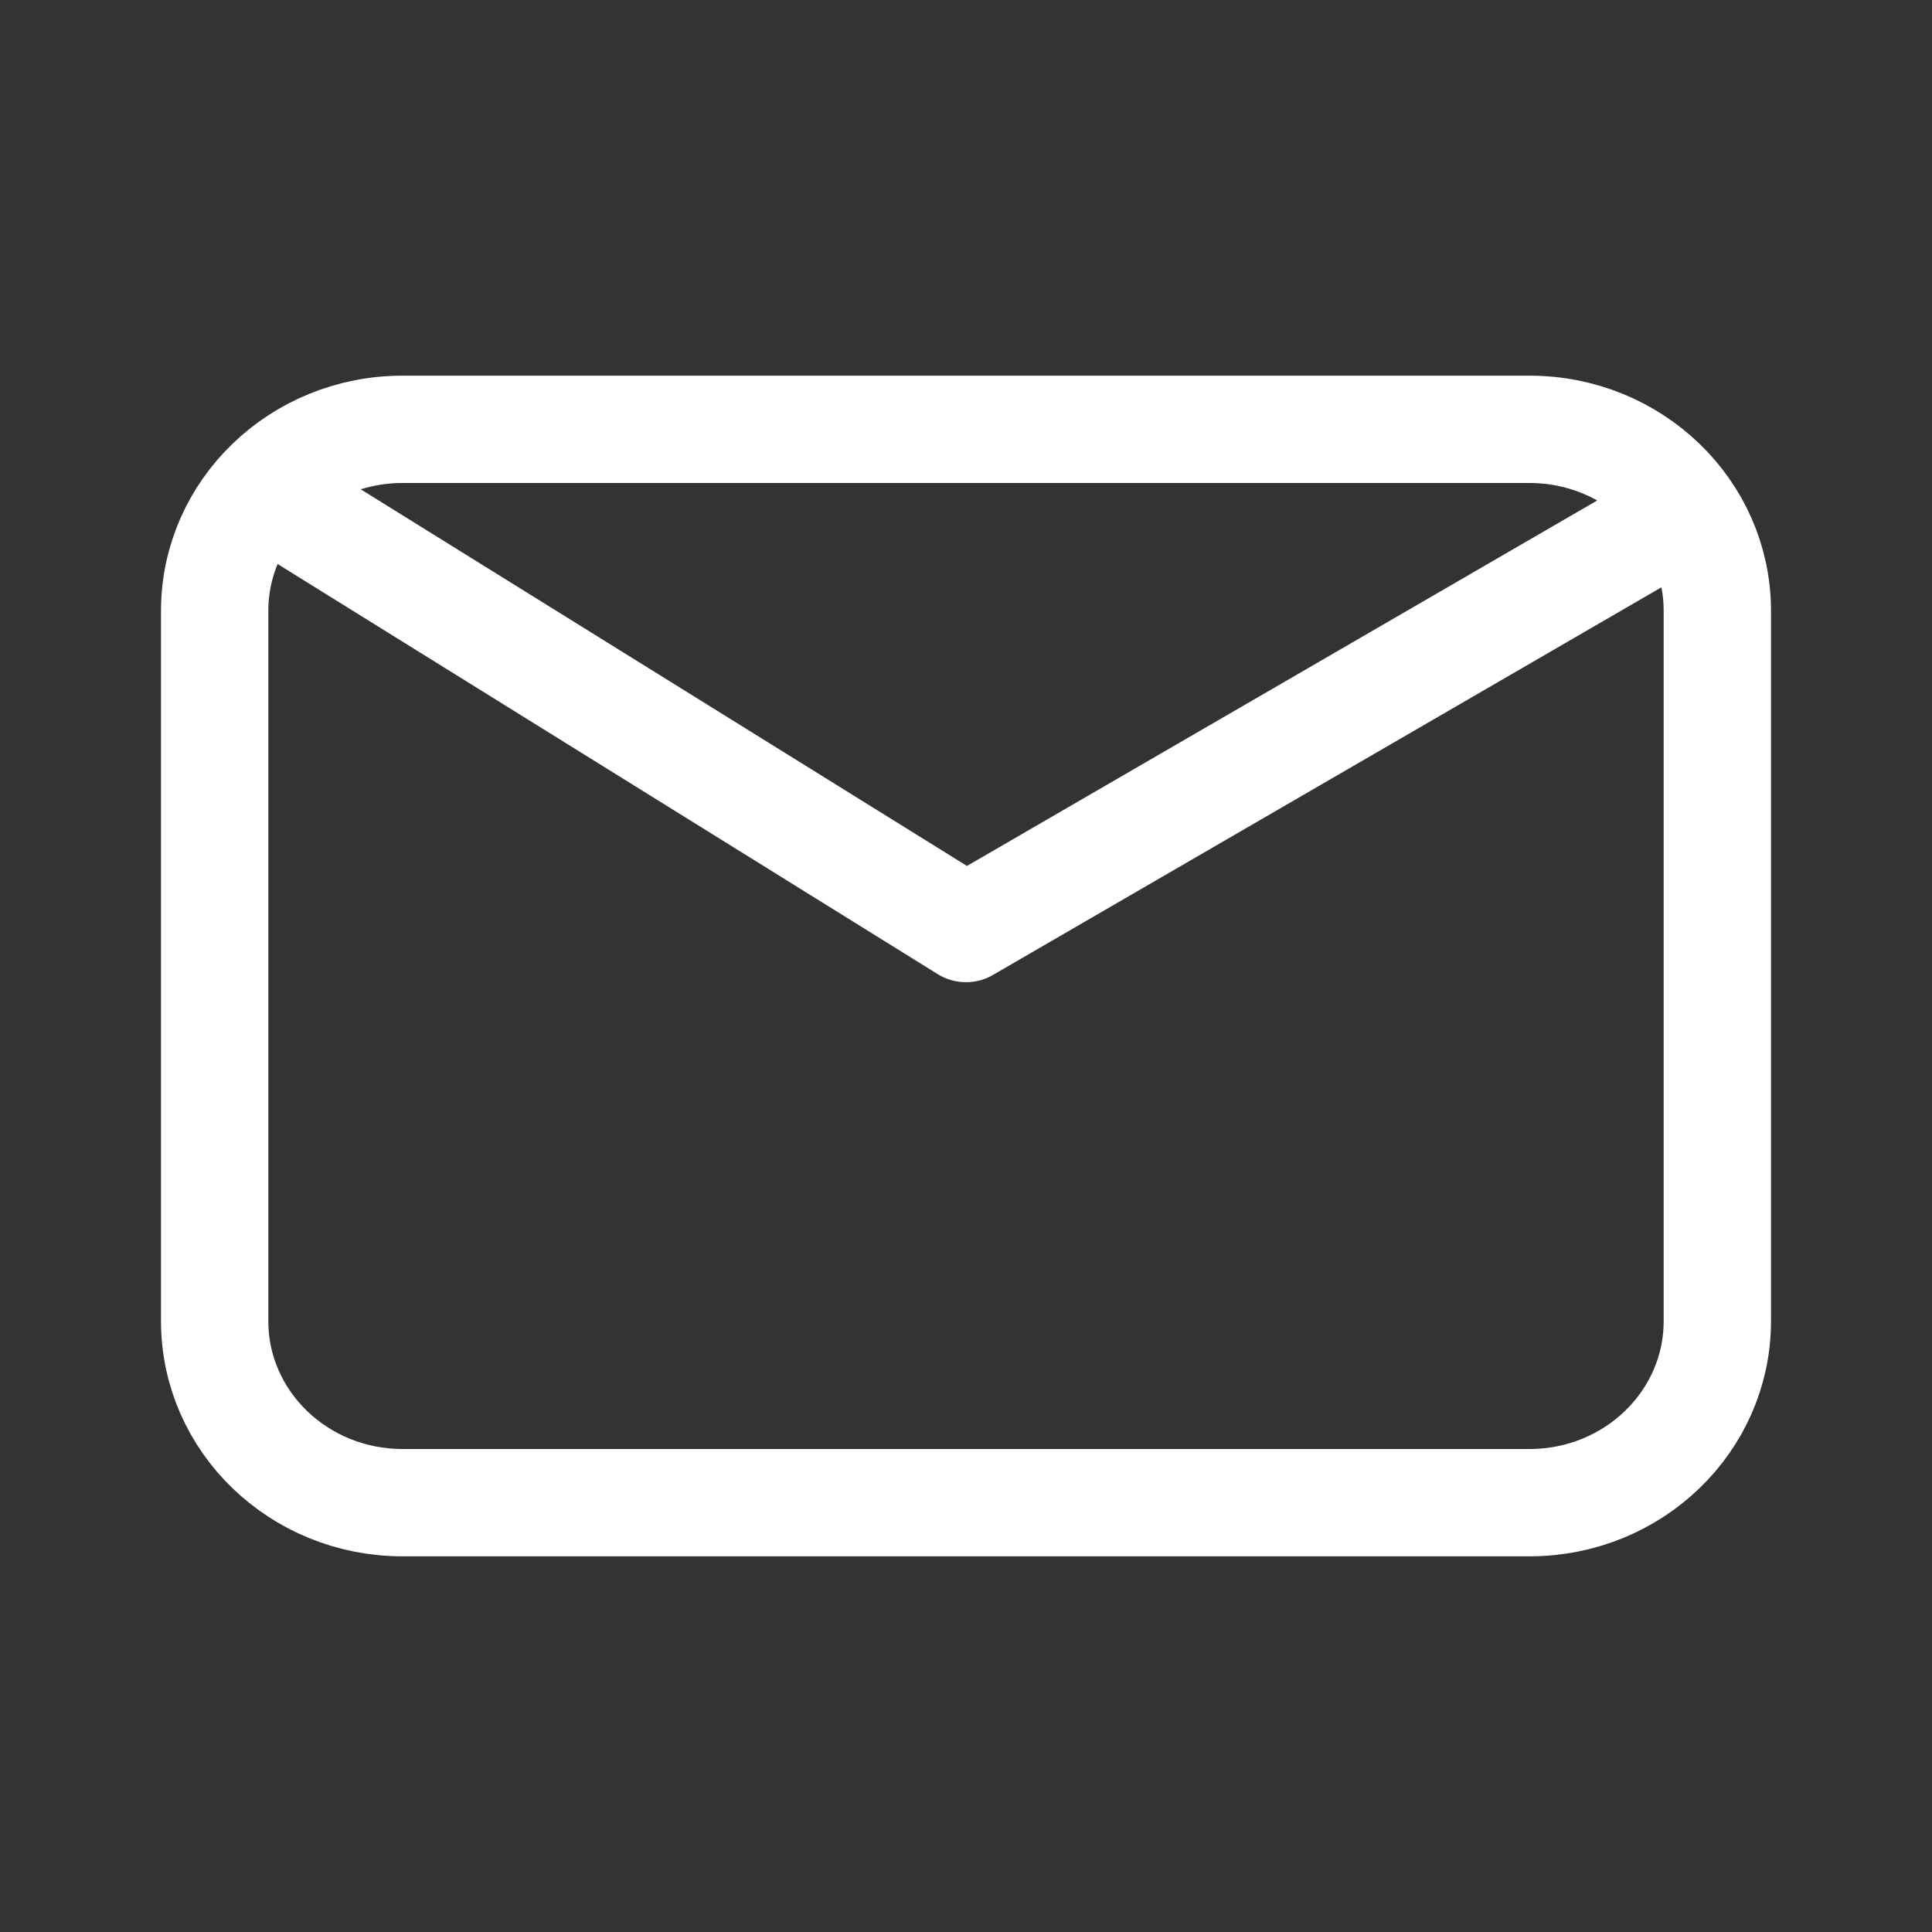 <svg width="36" height="36" viewBox="0 0 36 36" fill="none" xmlns="http://www.w3.org/2000/svg">
<rect x="0" y="0" width="36" height="36" fill="#333333" stroke="none"/>
<path d="M5.75 9.691L18 17.302L31.125 9.691M7.5 28C5.567 28 4 26.486 4 24.618V11.382C4 9.514 5.567 8 7.5 8H28.5C30.433 8 32 9.514 32 11.382V24.618C32 26.486 30.433 28 28.5 28H7.5Z" stroke="white" stroke-width="2" stroke-linecap="round" stroke-linejoin="round"/>
</svg>
